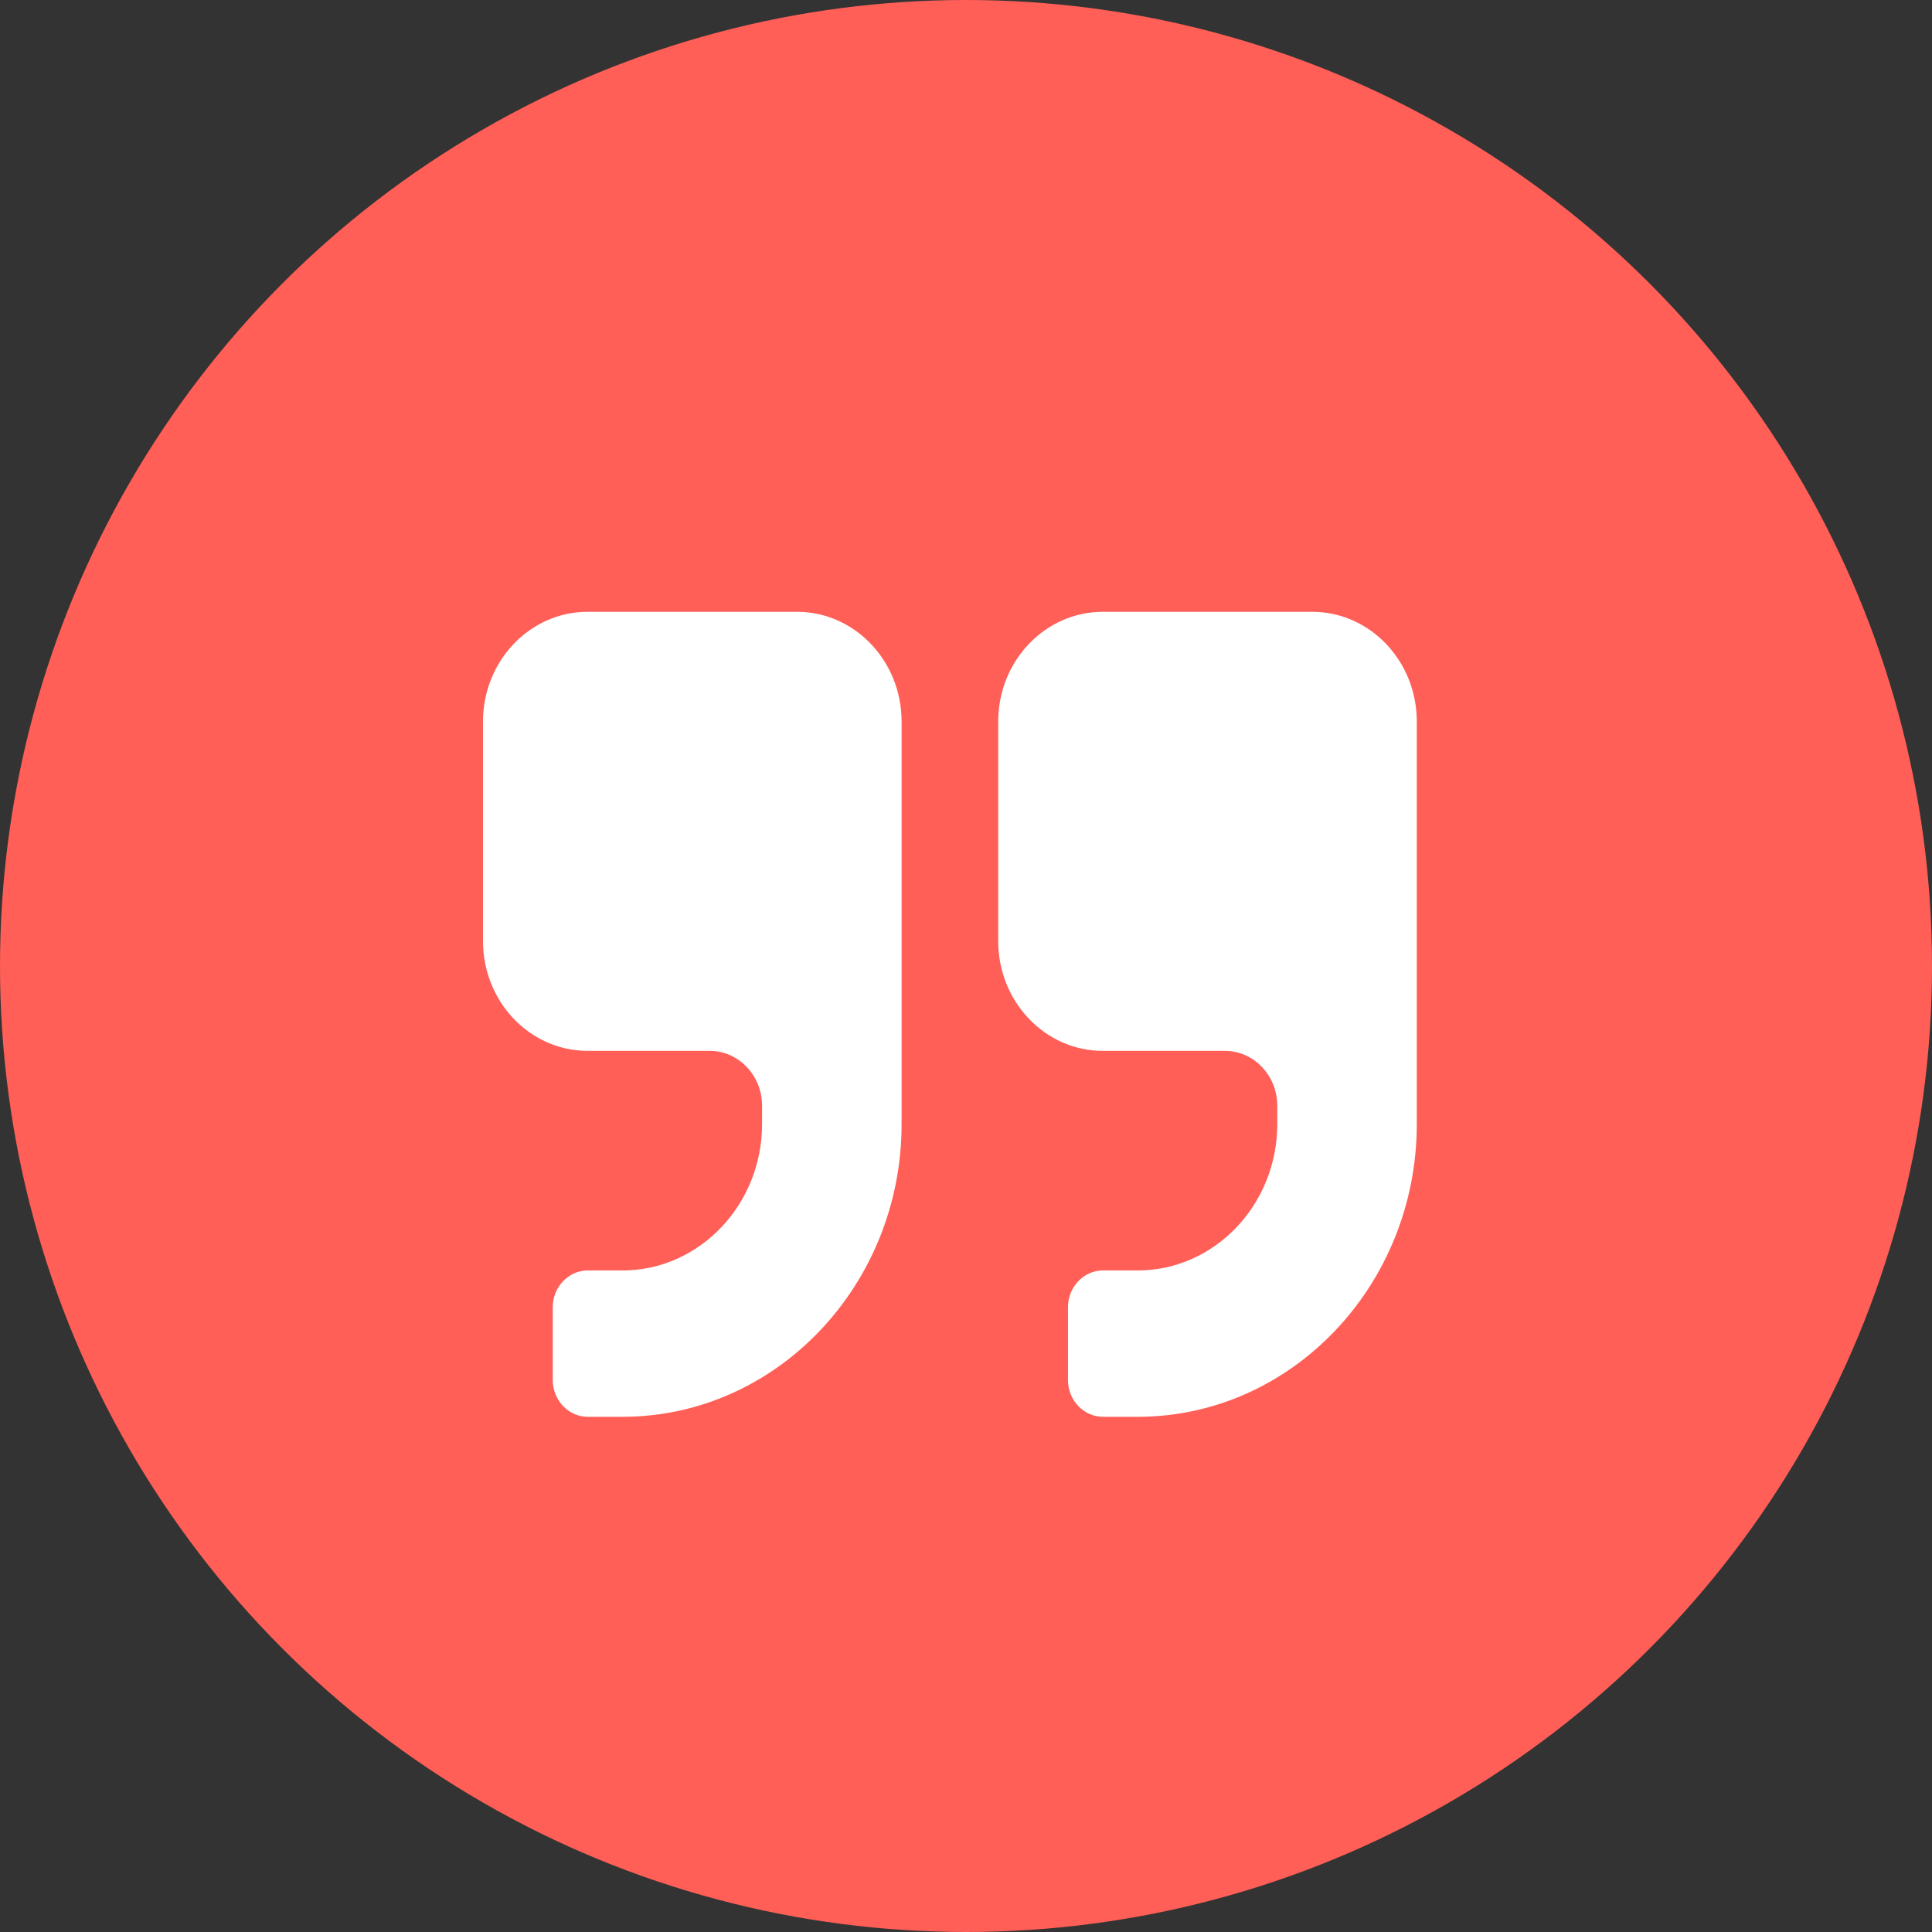 <svg xmlns="http://www.w3.org/2000/svg" xmlns:xlink="http://www.w3.org/1999/xlink" width="60px" height="60px" viewBox="0 0 60 60"><rect x="0" y="0" width="60" height="60" fill="#333333" stroke="none"/><title>quote1</title><desc>Created with Sketch.</desc><g id="Symbols" stroke="none" stroke-width="1" fill="none" fill-rule="evenodd"><g id="section/testimonials" transform="translate(-120, 0)"><g id="testimonials"><g id="quote1" transform="translate(120, 0)"><circle id="Oval" fill="#FF5F57" cx="30" cy="30" r="30"></circle><path d="M19.333,44 C24.107,44 28,39.916 28,34.909 L28,22.409 C28,20.527 26.544,19 24.75,19 L18.25,19 C16.456,19 15,20.527 15,22.409 L15,29.227 C15,31.109 16.456,32.636 18.25,32.636 L22.042,32.636 C22.939,32.636 23.667,33.4 23.667,34.341 L23.667,34.909 C23.667,37.413 21.72,39.455 19.333,39.455 L18.25,39.455 C17.658,39.455 17.167,39.969 17.167,40.591 L17.167,42.864 C17.167,43.485 17.658,44 18.25,44 L19.333,44 Z M35.333,44 C40.107,44 44,39.916 44,34.909 L44,22.409 C44,20.527 42.544,19 40.75,19 L34.25,19 C32.456,19 31,20.527 31,22.409 L31,29.227 C31,31.109 32.456,32.636 34.25,32.636 L38.042,32.636 C38.939,32.636 39.667,33.4 39.667,34.341 L39.667,34.909 C39.667,37.413 37.72,39.455 35.333,39.455 L34.25,39.455 C33.658,39.455 33.167,39.969 33.167,40.591 L33.167,42.864 C33.167,43.485 33.658,44 34.25,44 L35.333,44 Z" id="&#xF10E;" fill="#FFFFFF" fill-rule="nonzero"></path></g></g></g></g></svg>